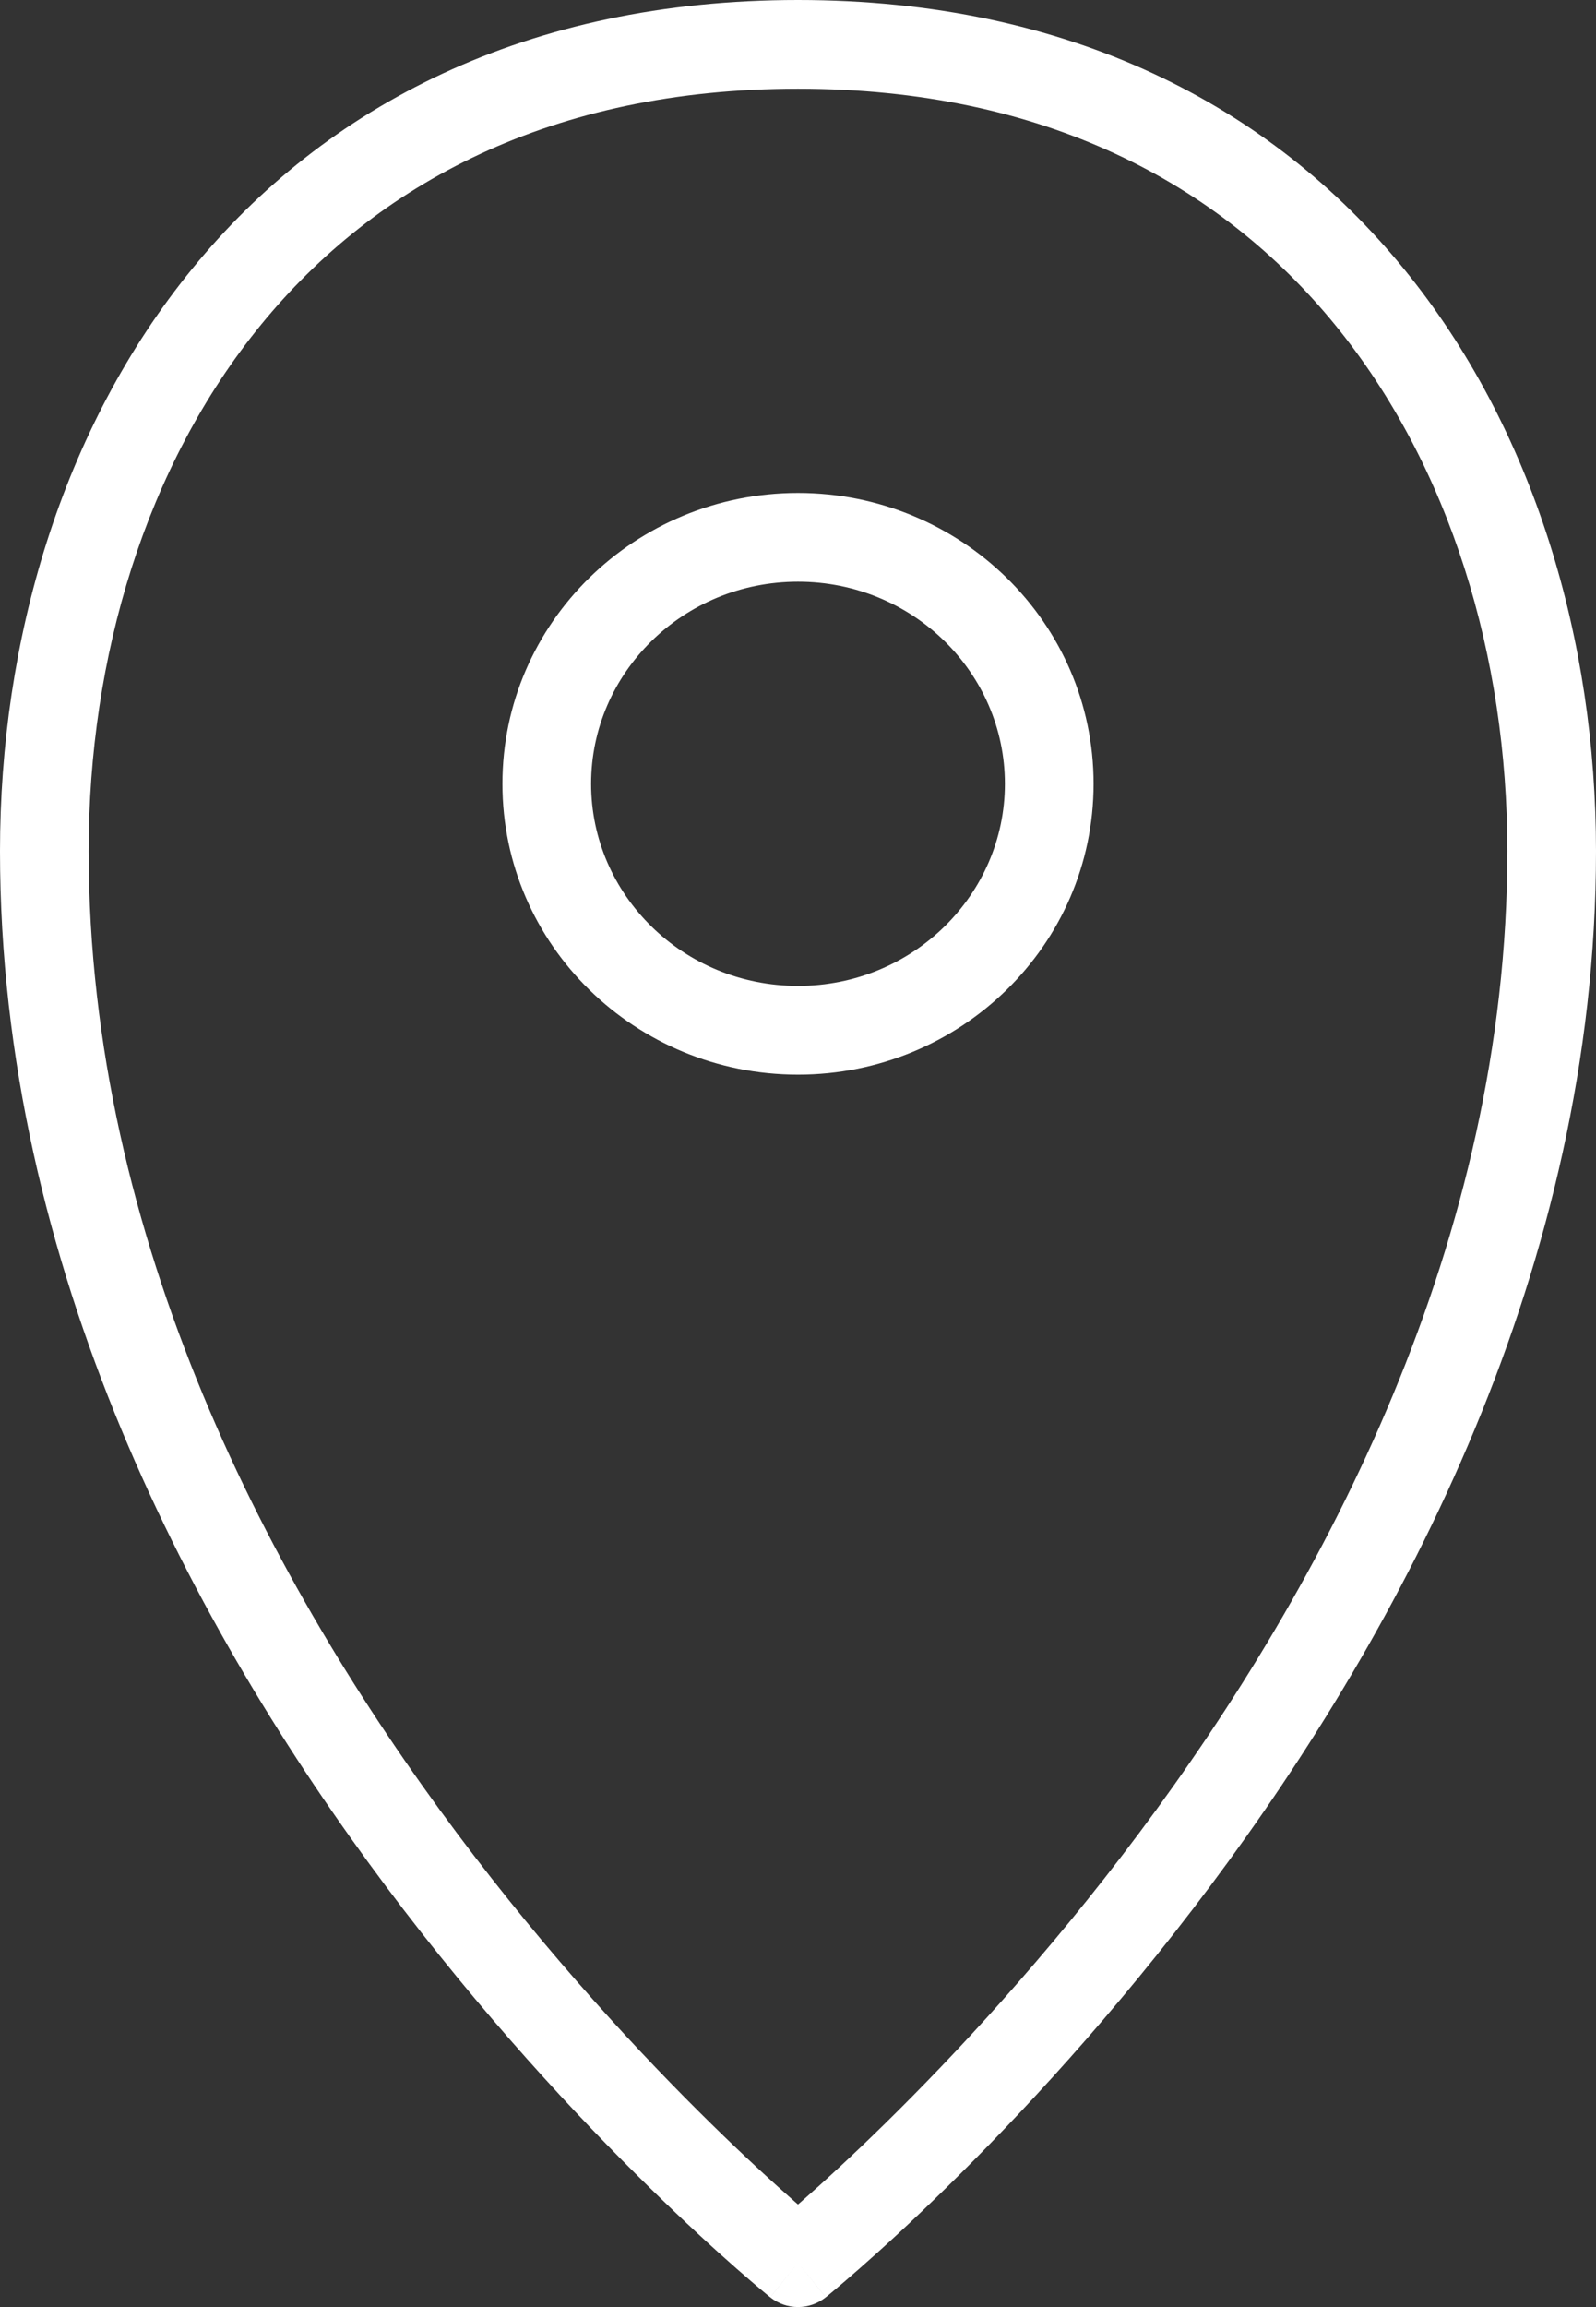 <svg width="36" height="52" viewBox="0 0 36 52" fill="none" xmlns="http://www.w3.org/2000/svg">
<rect x="0" y="0" width="36" height="52" fill="#333333" stroke="none"/>
<path d="M18 51L17.374 51.78C17.74 52.073 18.26 52.073 18.626 51.78L18 51ZM34 19.182C34 27.966 29.888 35.711 25.699 41.31C23.611 44.101 21.522 46.336 19.956 47.871C19.174 48.638 18.523 49.23 18.07 49.627C17.844 49.826 17.668 49.976 17.549 50.076C17.489 50.126 17.444 50.163 17.415 50.187C17.4 50.199 17.389 50.208 17.383 50.213C17.379 50.216 17.377 50.218 17.375 50.219C17.375 50.22 17.374 50.22 17.374 50.22C17.374 50.22 17.374 50.22 17.374 50.22C17.374 50.22 17.374 50.22 18 51C18.626 51.78 18.626 51.78 18.626 51.779C18.627 51.779 18.627 51.779 18.628 51.779C18.628 51.778 18.629 51.777 18.631 51.776C18.634 51.774 18.637 51.771 18.642 51.767C18.652 51.759 18.665 51.748 18.683 51.734C18.718 51.705 18.768 51.663 18.833 51.609C18.963 51.5 19.152 51.339 19.39 51.13C19.868 50.711 20.545 50.095 21.356 49.299C22.978 47.71 25.139 45.399 27.301 42.508C31.612 36.744 36 28.58 36 19.182H34ZM18 51C18.626 50.22 18.626 50.22 18.626 50.22C18.626 50.22 18.626 50.22 18.626 50.22C18.626 50.22 18.625 50.22 18.625 50.219C18.623 50.218 18.621 50.216 18.617 50.213C18.611 50.208 18.6 50.199 18.585 50.187C18.556 50.163 18.511 50.126 18.451 50.076C18.332 49.976 18.156 49.826 17.93 49.627C17.477 49.23 16.826 48.638 16.044 47.871C14.478 46.336 12.389 44.101 10.301 41.31C6.112 35.711 2 27.966 2 19.182H0C0 28.58 4.388 36.744 8.699 42.508C10.861 45.399 13.022 47.71 14.644 49.299C15.455 50.095 16.132 50.711 16.61 51.13C16.848 51.339 17.037 51.5 17.167 51.609C17.232 51.663 17.282 51.705 17.317 51.734C17.335 51.748 17.348 51.759 17.358 51.767C17.363 51.771 17.366 51.774 17.369 51.776C17.371 51.777 17.372 51.778 17.372 51.779C17.373 51.779 17.373 51.779 17.374 51.779C17.374 51.78 17.374 51.78 18 51ZM2 19.182C2 14.817 3.277 10.51 5.891 7.315C8.483 4.147 12.444 2 18 2V0C11.868 0 7.33 2.398 4.343 6.049C1.379 9.671 0 14.455 0 19.182H2ZM18 2C23.555 2 27.517 4.147 30.109 7.315C32.723 10.51 34 14.817 34 19.182H36C36 14.455 34.621 9.671 31.657 6.049C28.671 2.398 24.132 0 18 0V2ZM22.667 17.667C22.667 20.164 20.596 22.222 18 22.222V24.222C21.663 24.222 24.667 21.306 24.667 17.667H22.667ZM18 22.222C15.404 22.222 13.333 20.164 13.333 17.667H11.333C11.333 21.306 14.337 24.222 18 24.222V22.222ZM13.333 17.667C13.333 15.169 15.404 13.111 18 13.111V11.111C14.337 11.111 11.333 14.028 11.333 17.667H13.333ZM18 13.111C20.596 13.111 22.667 15.169 22.667 17.667H24.667C24.667 14.028 21.663 11.111 18 11.111V13.111Z" fill="white"/>
</svg>
